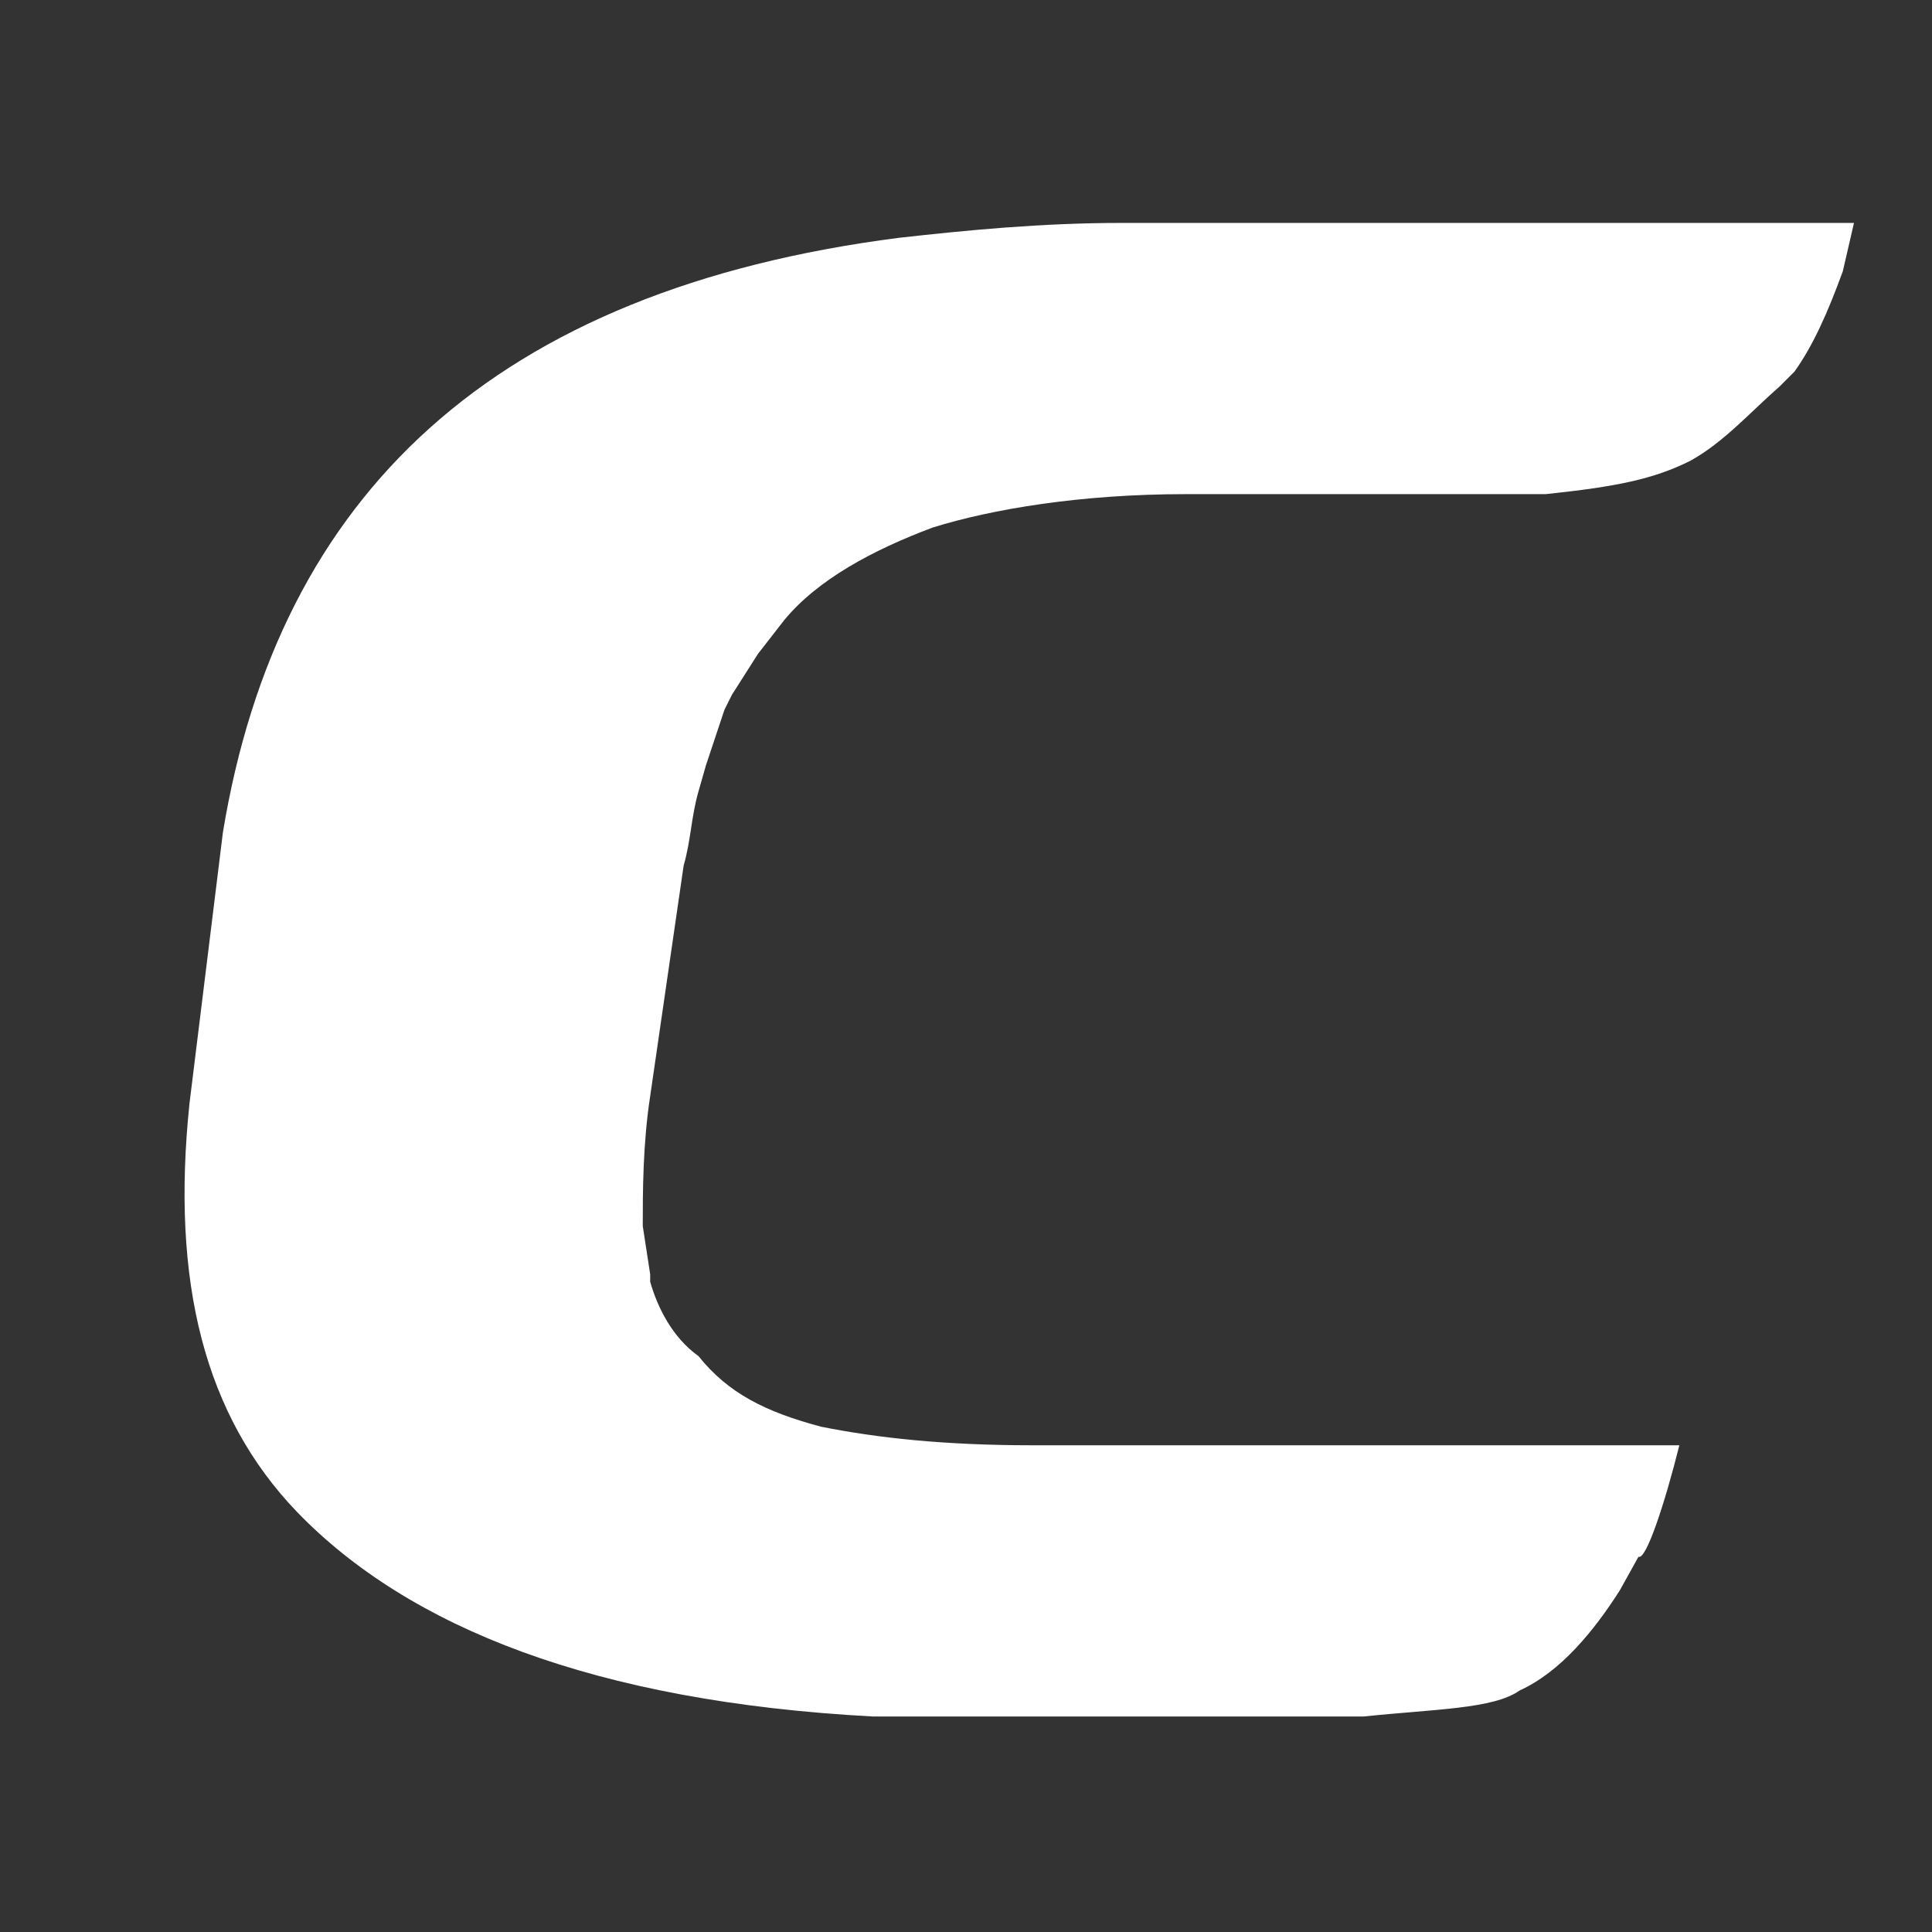<?xml version="1.0" encoding="utf-8"?>
<!-- Generator: Adobe Illustrator 21.1.0, SVG Export Plug-In . SVG Version: 6.00 Build 0)  -->
<svg version="1.1" id="Layer_1" xmlns="http://www.w3.org/2000/svg" xmlns:xlink="http://www.w3.org/1999/xlink" x="0px" y="0px"
	 width="52px" height="52px" viewBox="0 0 52 52" style="enable-background:new 0 0 52 52;" xml:space="preserve">
<rect x="0" y="0" width="52" height="52" fill="#333333" stroke="none"/>
<style type="text/css">
	.st0{fill:#FFFFFF;}
</style>
<path class="st0" d="M45.2,38.9H27.8l0,0c-2.4,0-4.2-0.2-5.7-0.5c-1.5-0.4-2.5-0.9-3.3-1.9c-0.7-0.5-1.1-1.3-1.3-2v-0.2l-0.2-1.3
	c0-0.9,0-2.2,0.2-3.5l0.9-6.2c0.2-0.7,0.2-1.3,0.4-2l0.2-0.7l0,0l0.5-1.5l0.2-0.4l0.7-1.1l0.7-0.9c0.9-1.1,2.4-1.9,4-2.5
	c1.6-0.5,4-0.9,6.8-0.9h9.7l0,0c1.9-0.2,2.9-0.4,3.9-0.9c0.9-0.5,1.6-1.3,2.4-2l0.4-0.4c0.5-0.7,0.9-1.6,1.3-2.7L49.9,6H30.2
	c-2.2,0-4.2,0.2-6,0.4C13.3,7.8,7.5,13.3,6,22.4l-0.9,7.3C4.6,34.5,5.5,38.1,8,40.7c3,3.1,8,5.1,15.5,5.5h13.2
	c1.9-0.2,3.5-0.2,4.2-0.7c1.1-0.5,2-1.6,2.7-2.7l0.5-0.9C44.3,42,44.8,40.5,45.2,38.9"/>
</svg>
